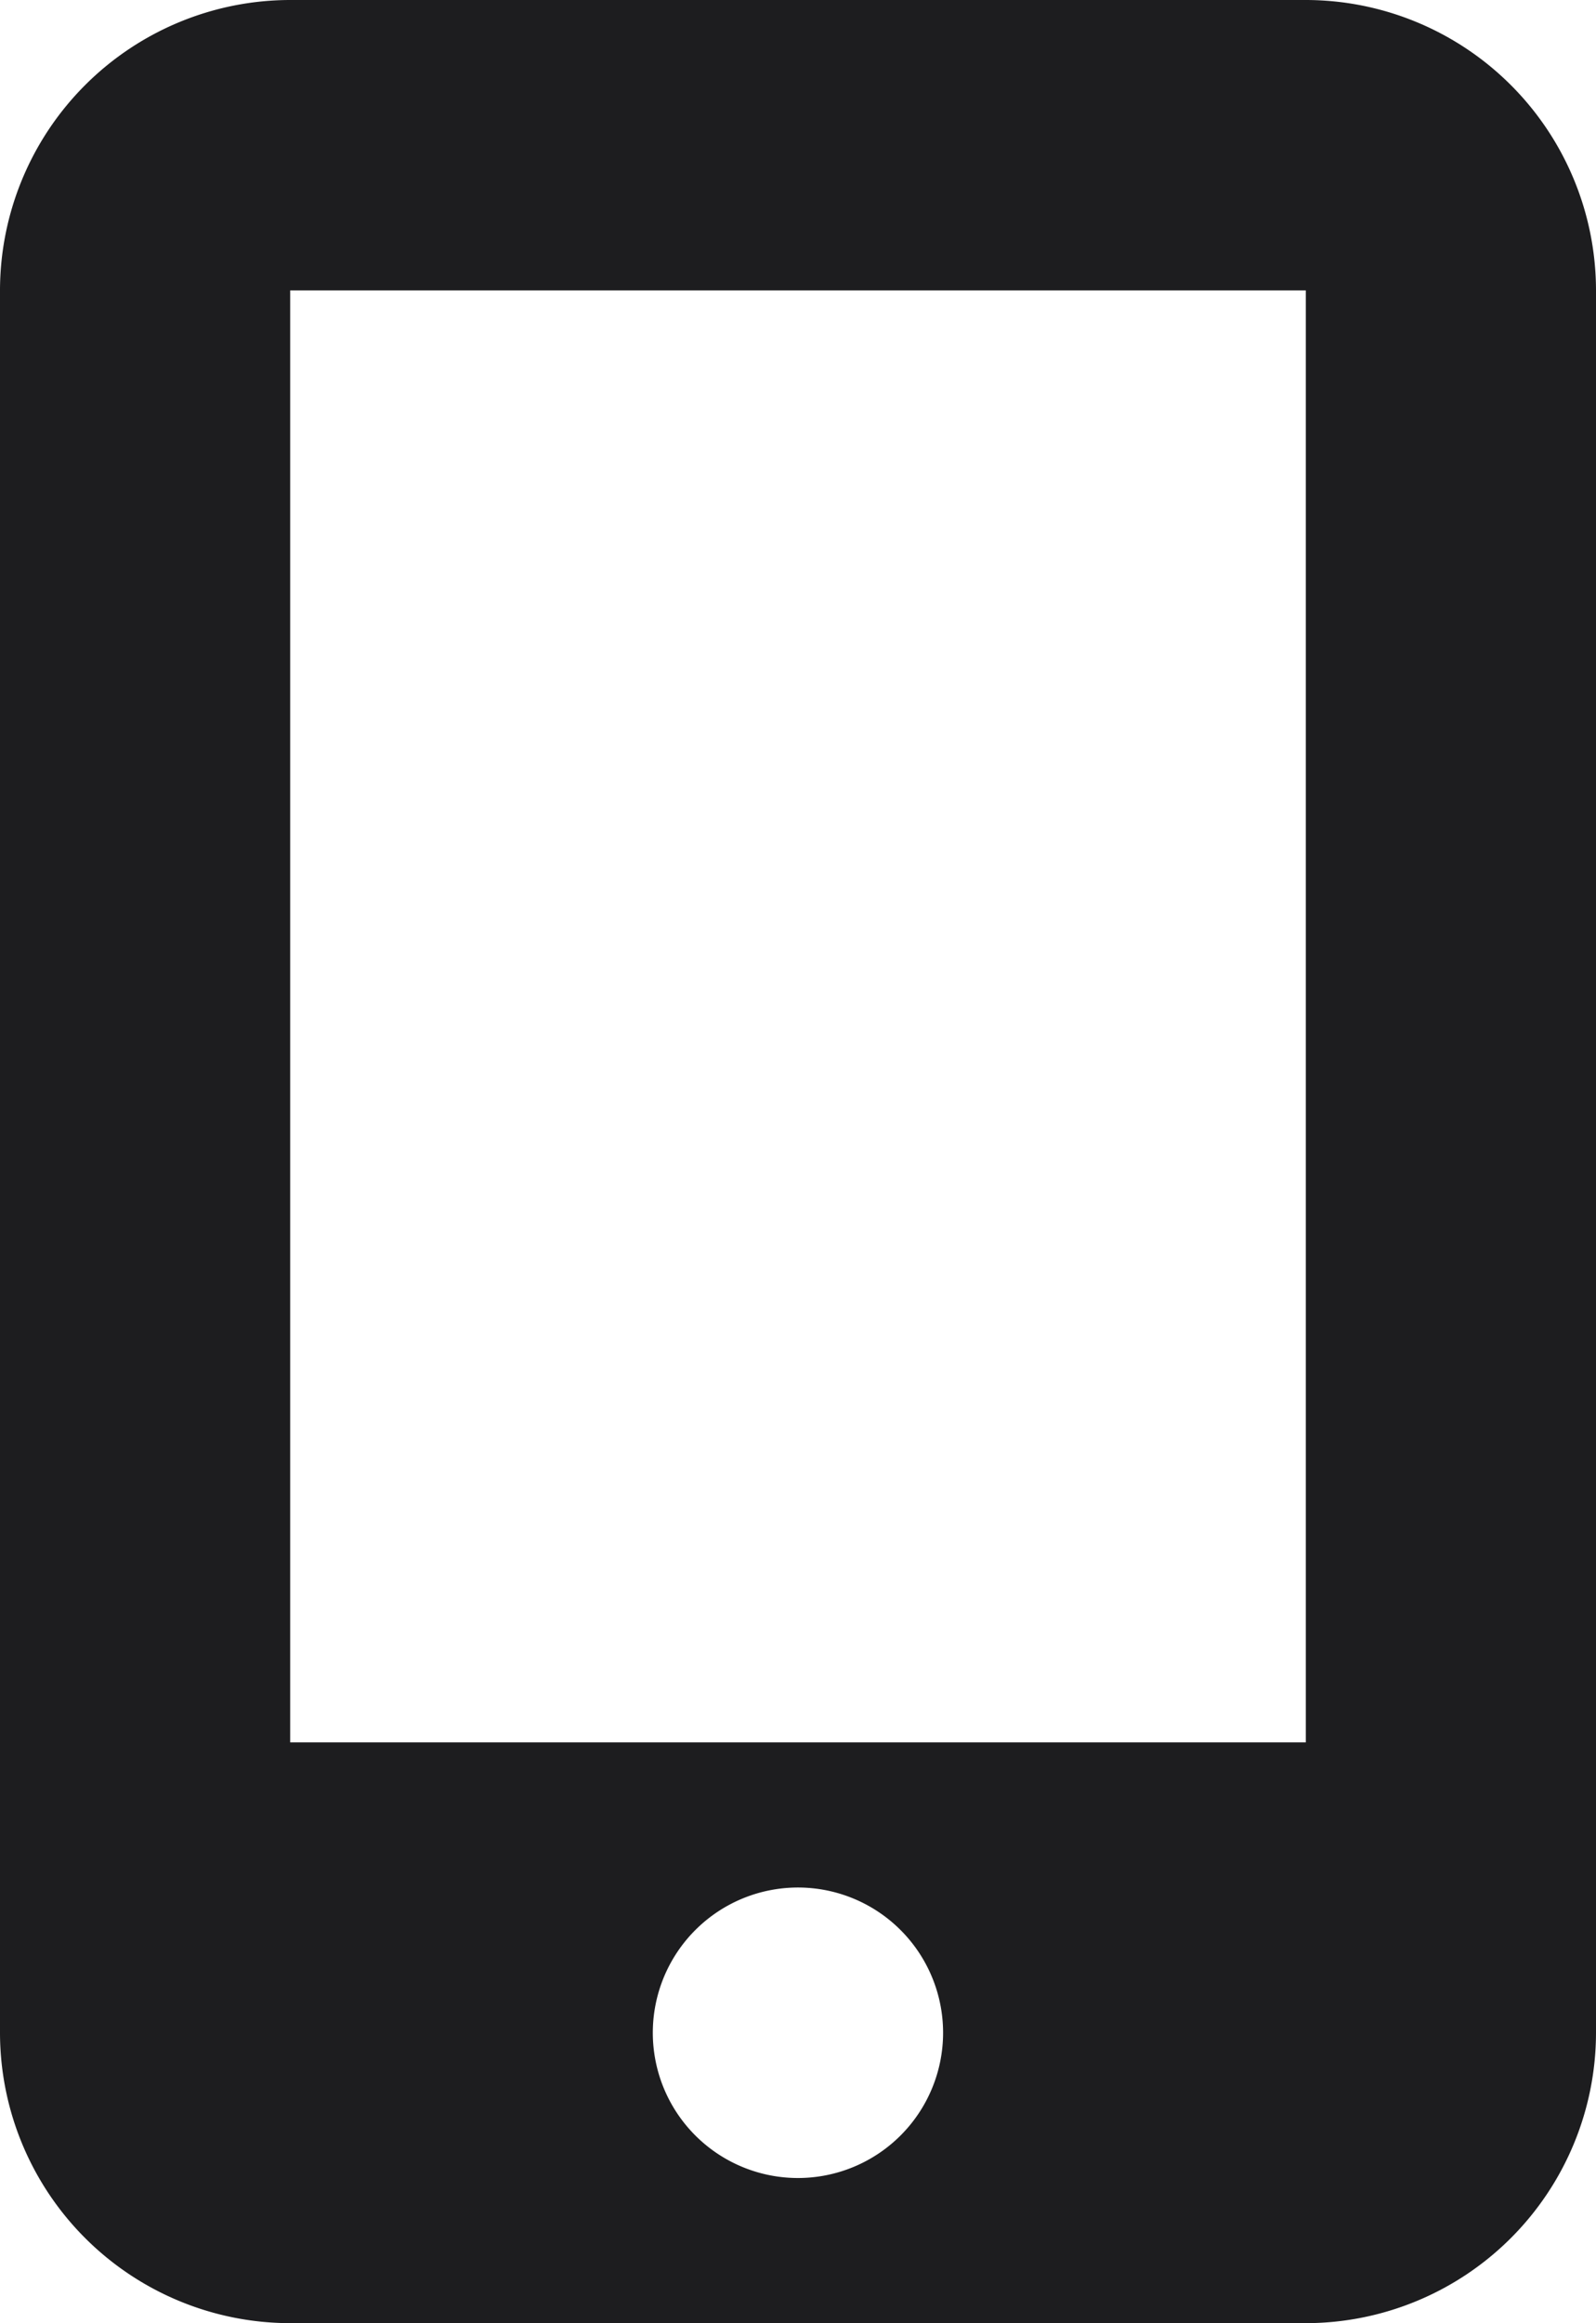 <svg xmlns="http://www.w3.org/2000/svg" width="15.813" height="23" viewBox="0 0 15.813 23">
  <path id="mobile-screen-button-solid" d="M16,2.875A2.878,2.878,0,0,1,18.875,0H28.938a2.878,2.878,0,0,1,2.875,2.875v17.25A2.878,2.878,0,0,1,28.938,23H18.875A2.878,2.878,0,0,1,16,20.125Zm9.344,17.25a1.438,1.438,0,1,0-1.437,1.438A1.438,1.438,0,0,0,25.344,20.125Zm3.594-17.25H18.875V17.25H28.938Z" transform="translate(-16)" fill="#1d1d1f"/>
</svg>
